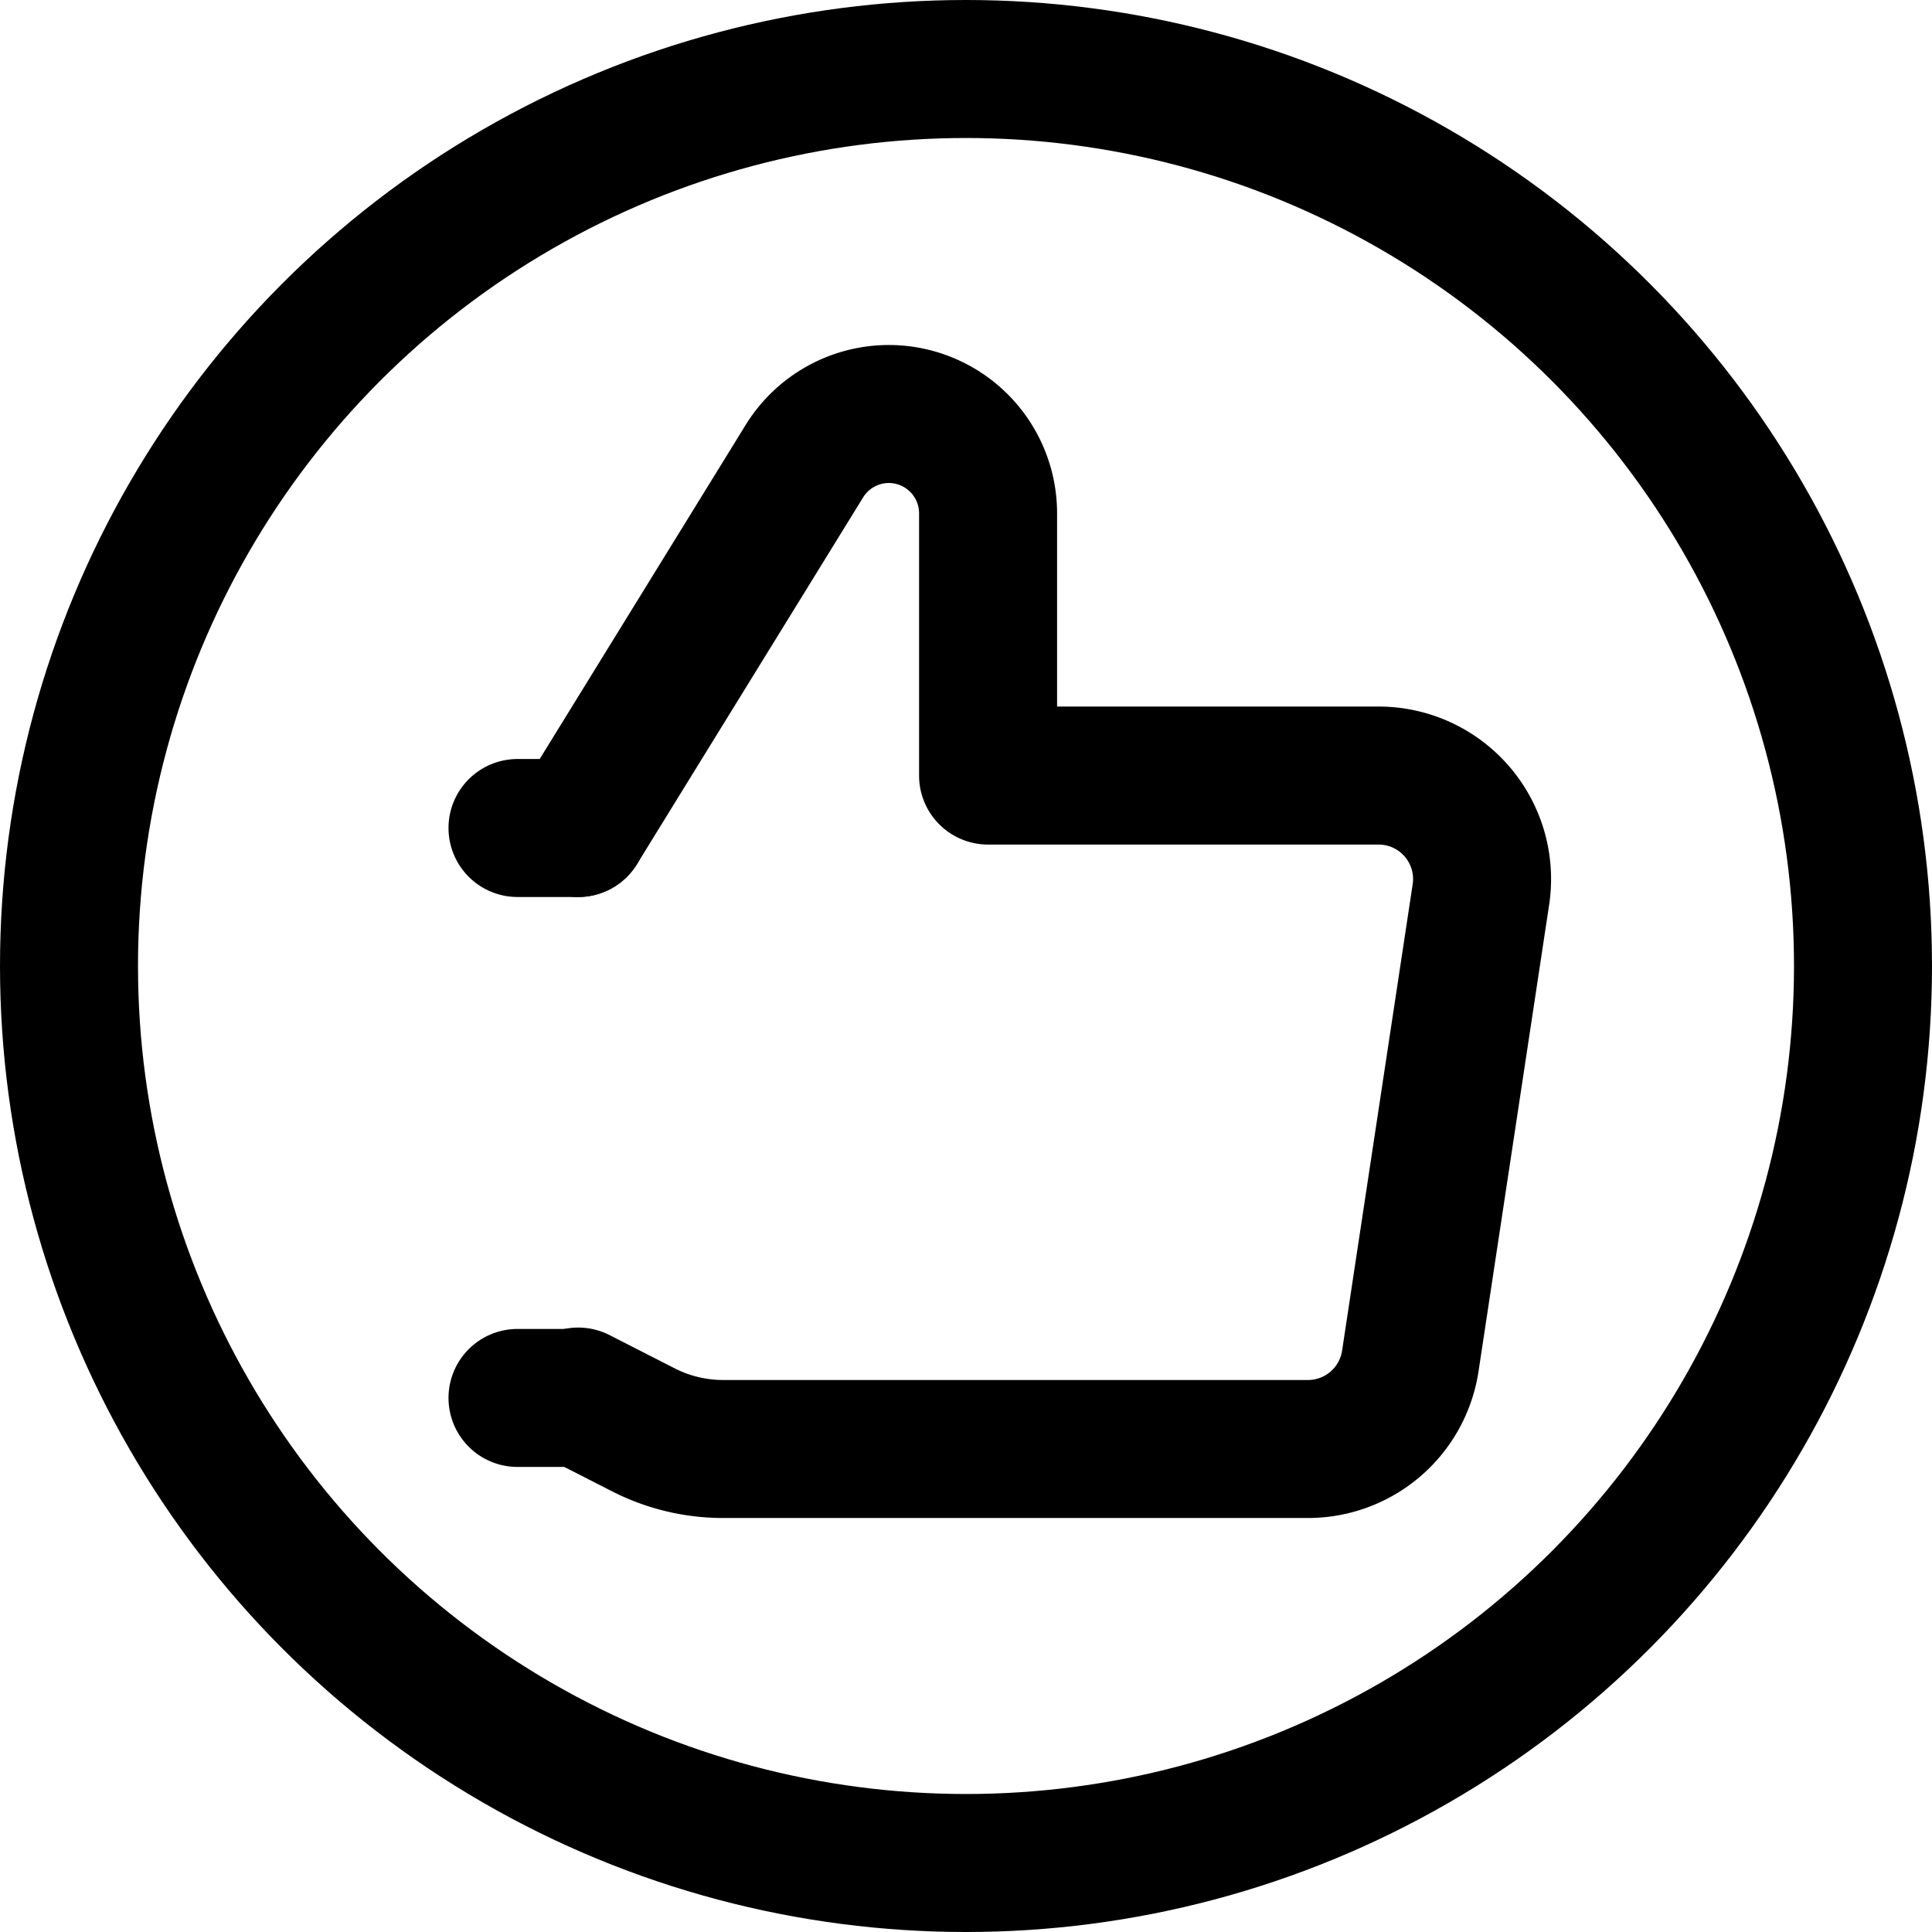 <svg xmlns="http://www.w3.org/2000/svg" viewBox="0 0 14 14">
  
<g transform="matrix(1,0,0,1,0,0)"><g>
    <g>
      <path d="M4.19,6,5.83,3.34A.72.72,0,0,1,6.44,3h0a.72.72,0,0,1,.72.72v1.9H10a.75.75,0,0,1,.73.87l-.51,3.37a.75.75,0,0,1-.74.64H5.24a1.27,1.27,0,0,1-.58-.14l-.47-.24" style="fill: none;stroke: #000000;stroke-linecap: round;stroke-linejoin: round"></path>
      <line x1="4.19" y1="10.13" x2="3.75" y2="10.13" style="fill: none;stroke: #000000;stroke-linecap: round;stroke-linejoin: round"></line>
      <line x1="3.75" y1="6" x2="4.19" y2="6" style="fill: none;stroke: #000000;stroke-linecap: round;stroke-linejoin: round"></line>
    </g>
    <circle cx="7" cy="7" r="6.5" style="fill: none;stroke: #000000;stroke-linecap: round;stroke-linejoin: round"></circle>
  </g></g></svg>